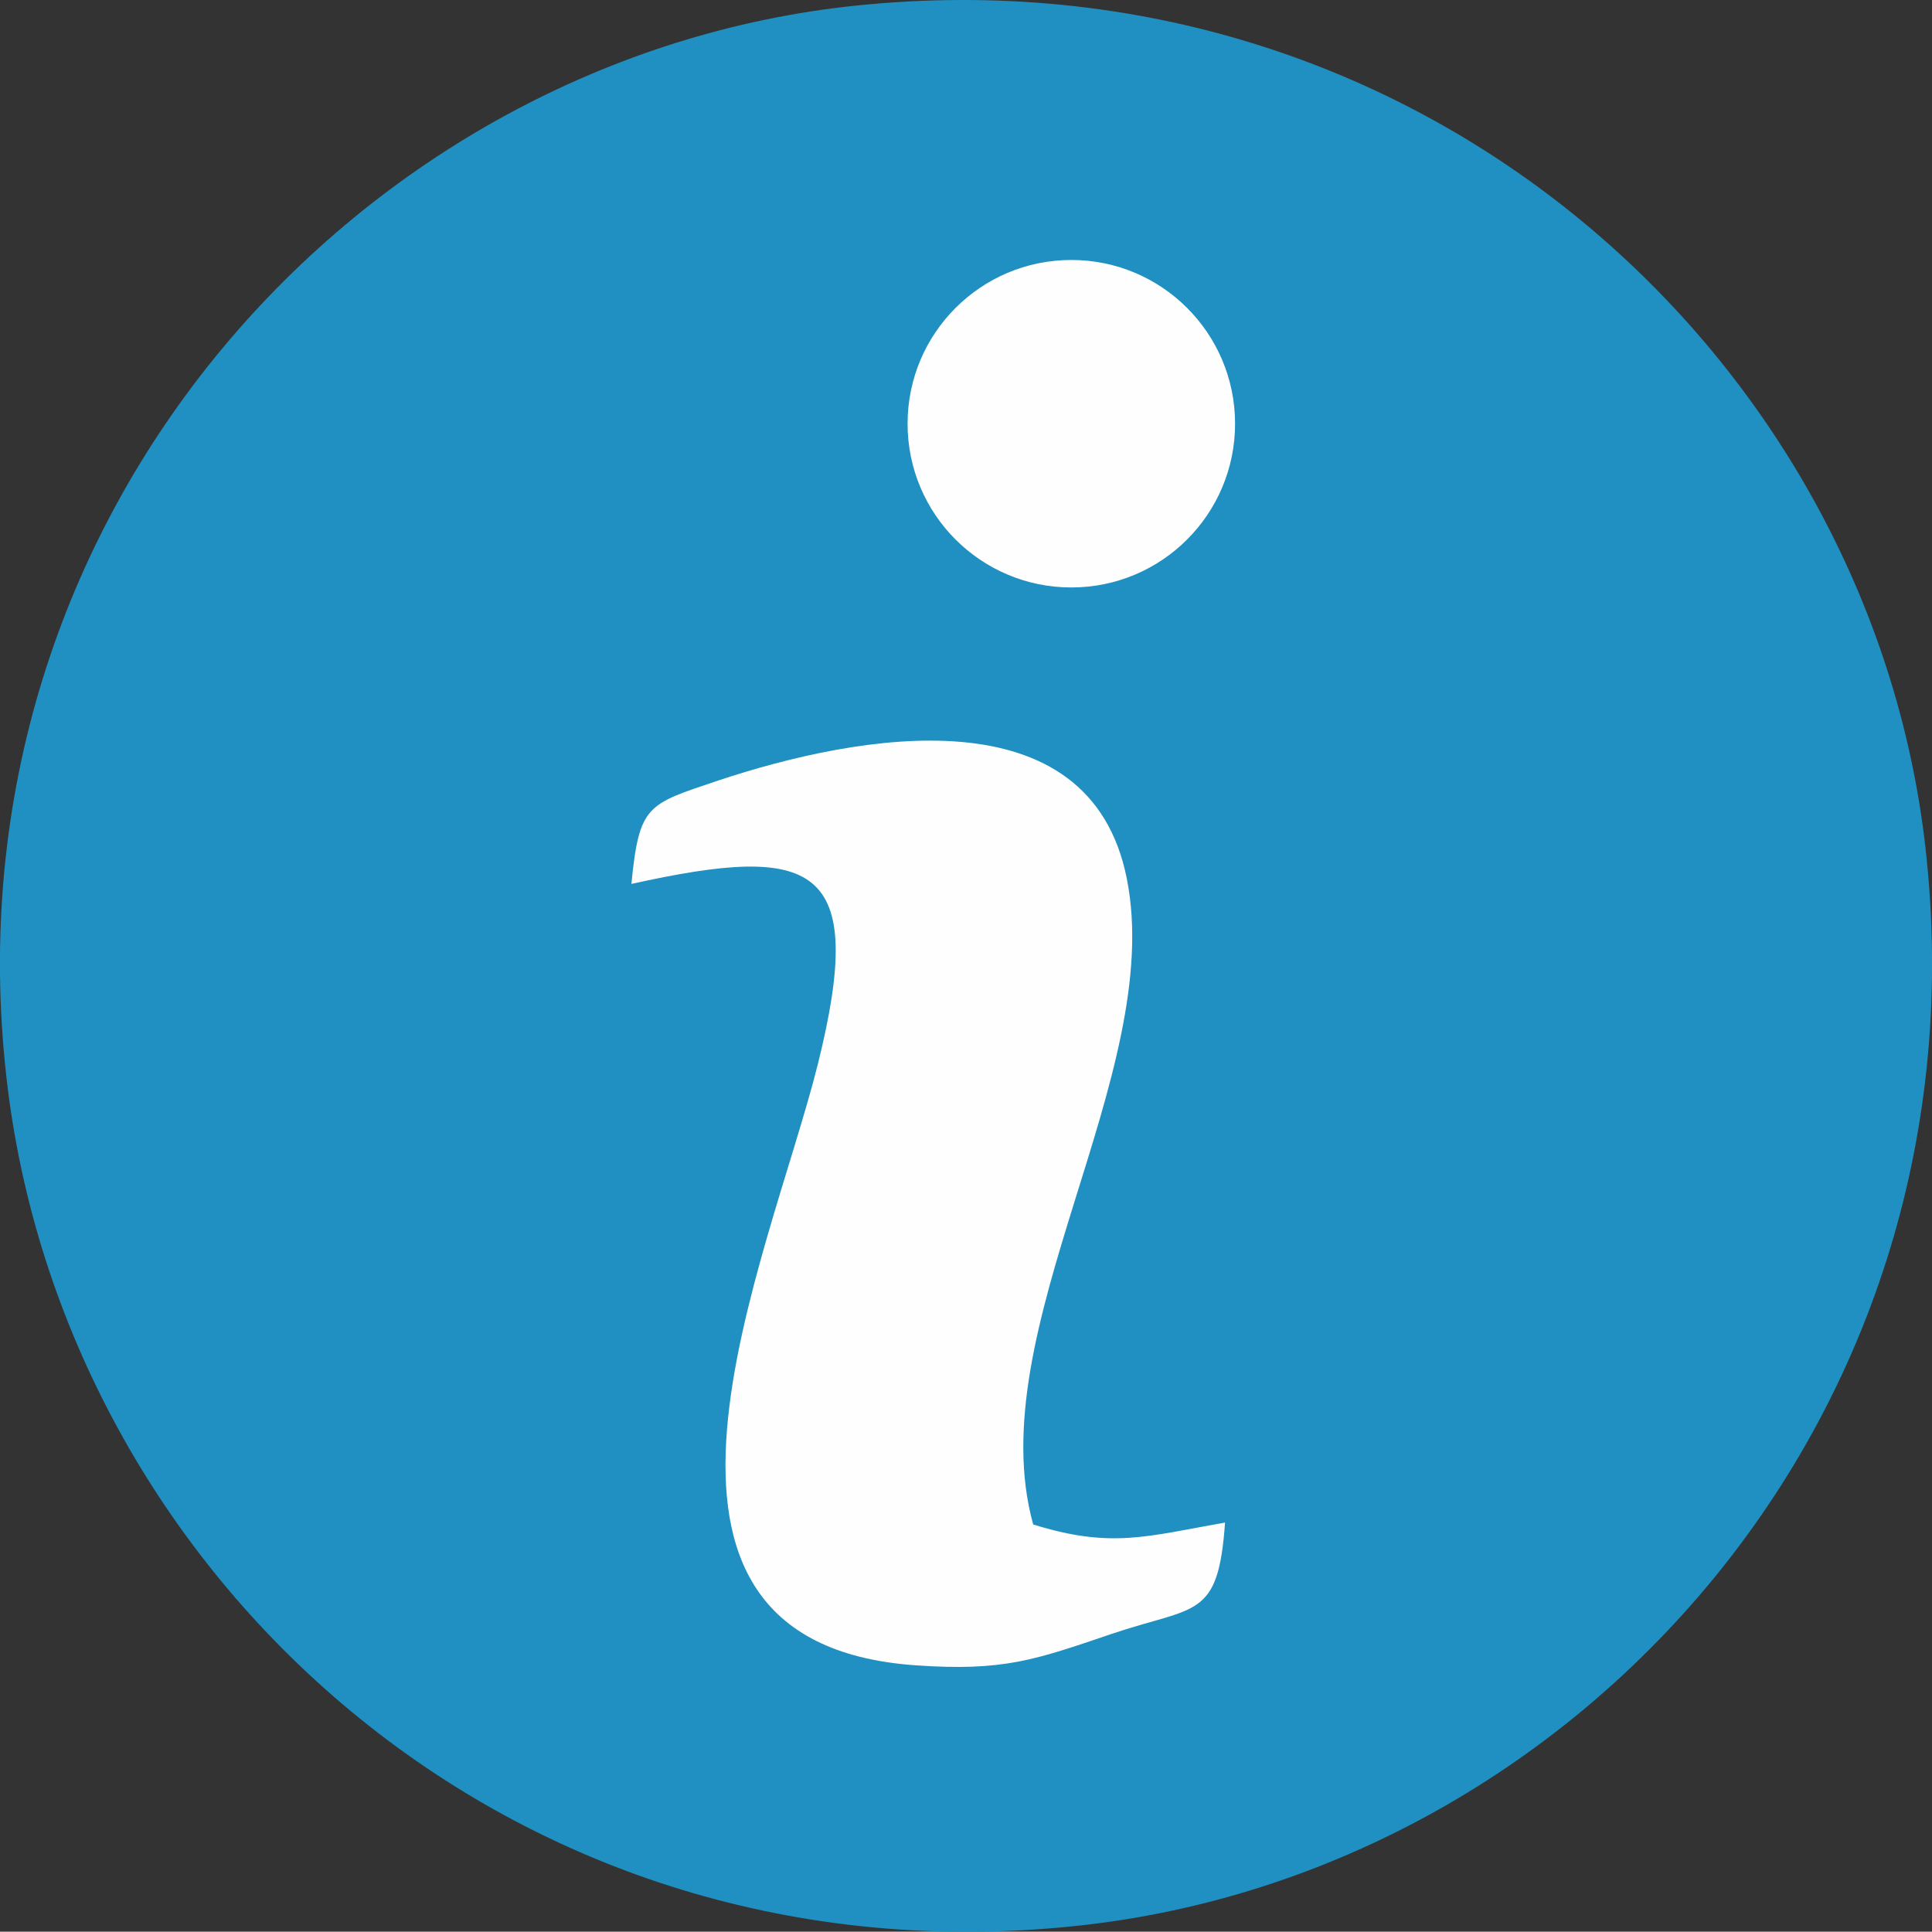 <?xml version="1.0" encoding="UTF-8"?>
<!DOCTYPE svg PUBLIC "-//W3C//DTD SVG 1.1//EN" "http://www.w3.org/Graphics/SVG/1.1/DTD/svg11.dtd">
<!-- Creator: CorelDRAW -->
<svg xmlns="http://www.w3.org/2000/svg" xml:space="preserve" width="100%" height="100%" style="shape-rendering:geometricPrecision; text-rendering:geometricPrecision; image-rendering:optimizeQuality; fill-rule:evenodd; clip-rule:evenodd"
viewBox="0 0 850009 849881"
 xmlns:xlink="http://www.w3.org/1999/xlink">
 <rect x="0" y="0" width="850009" height="849881" fill="#333333" stroke="none"/>
 <defs>
  <style type="text/css">
   <![CDATA[
    .fil0 {fill:#1F90C1}
    .fil1 {fill:#FEFEFE}
   ]]>
  </style>
 </defs>
 <g id="Layer_x0020_1">
  <path class="fil0" d="M376826 2439.76c-217312,22365.7 -402258,222903 -373978,471720 24731.1,218280 221935,400860 473118,372903 217204,-24193.7 399355,-223548 371183,-473978 -24301.2,-215484 -221935,-396344 -470322,-370645z"/>
  <path class="fil1" d="M277794 388891c80645.3,-17849.6 104086,-9247.24 82042.9,79247.2 -21613,86451.6 -99247.2,254301 42688.2,264516 39247.2,2795.67 53118.1,-2473.23 86451.6,-13763.4 37204.3,-12580.7 46989.4,-6236.61 50000,-49032.3 -34623.6,6129.13 -50107.5,11505.5 -84408.7,860.236 -23763.4,-85591.3 58387,-198065 41182.7,-284194 -16344.1,-82042.9 -117527,-63870.9 -180107,-43010.6 -30860.2,10429.9 -34408.7,10429.9 -37849.6,45376.4l0.394 0z"/>
  <circle class="fil1" cx="471342" cy="186419" r="72042.9"/>
 </g>
</svg>
